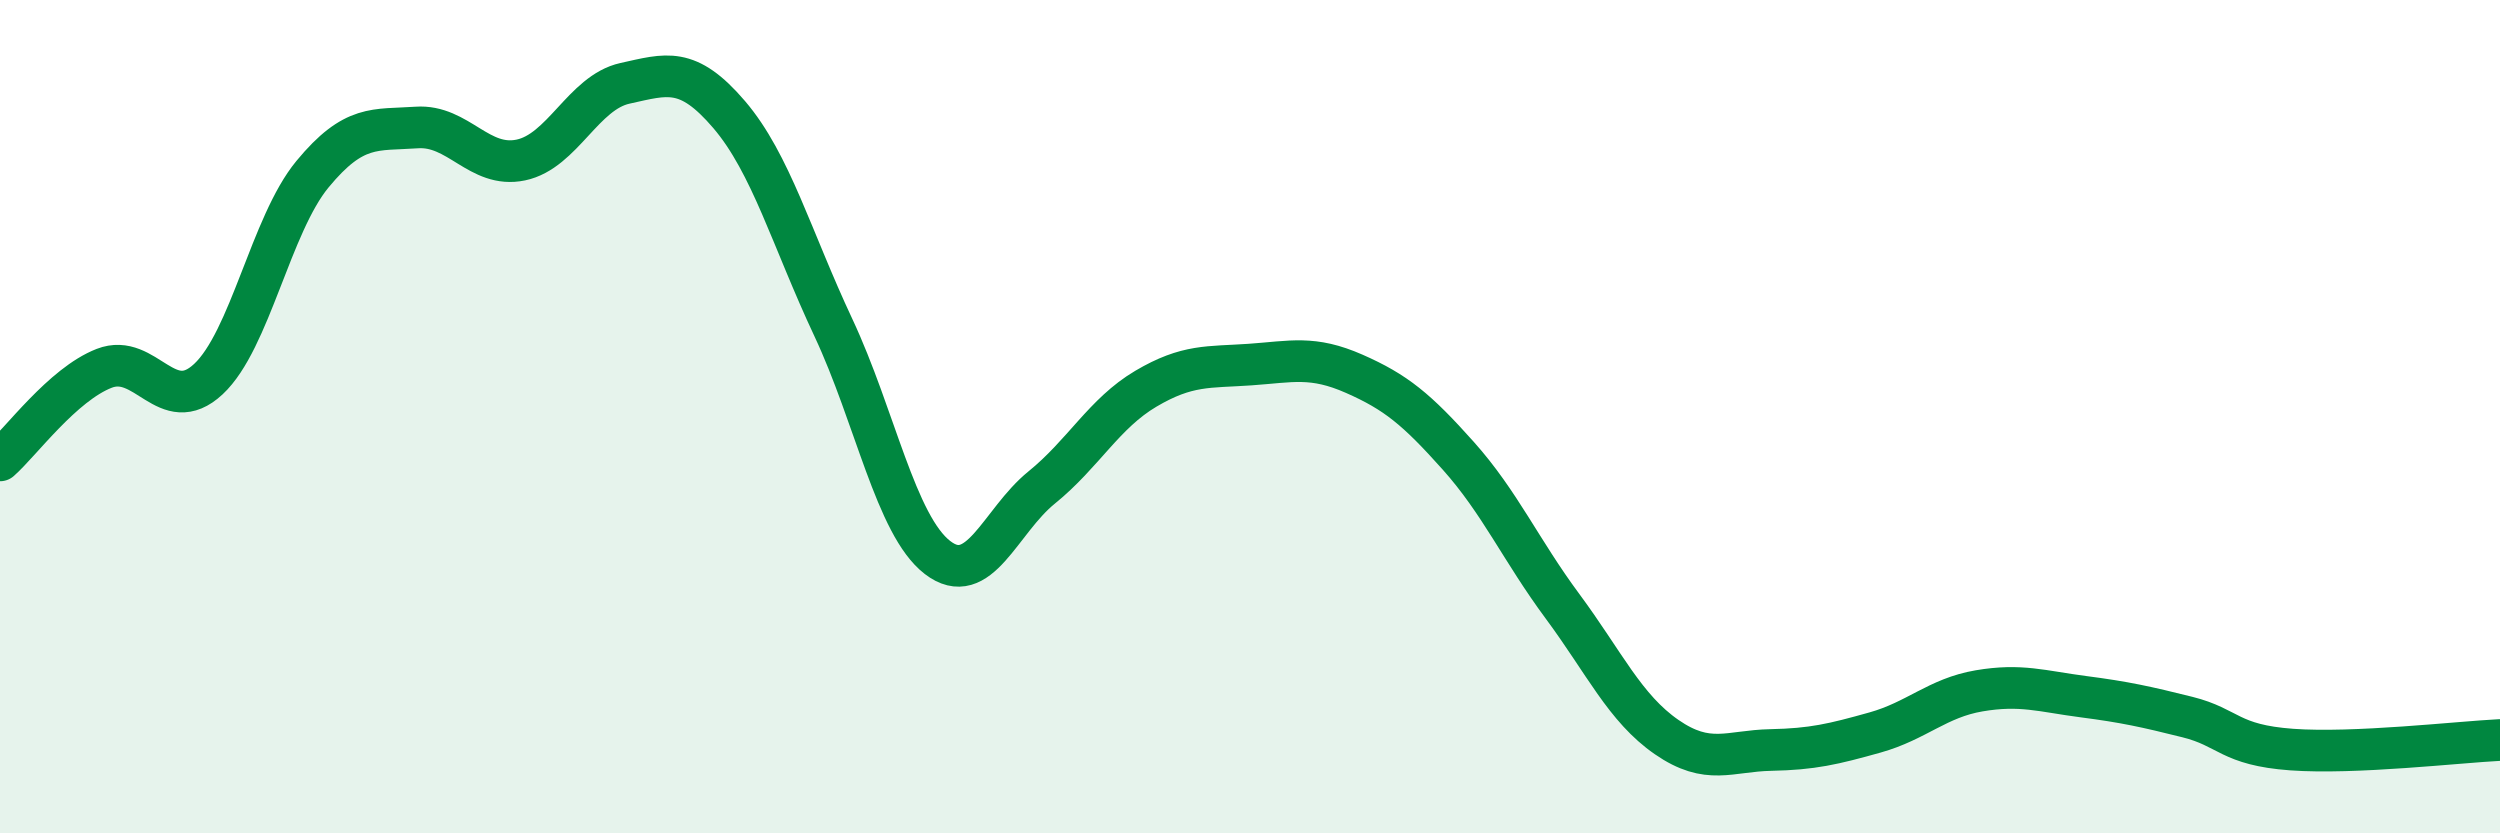 
    <svg width="60" height="20" viewBox="0 0 60 20" xmlns="http://www.w3.org/2000/svg">
      <path
        d="M 0,11.05 C 0.5,10.61 1.5,9.23 2.5,8.84 C 3.5,8.45 4,10.03 5,9.1 C 6,8.17 6.5,5.39 7.5,4.18 C 8.5,2.97 9,3.13 10,3.06 C 11,2.99 11.5,4.05 12.5,3.84 C 13.5,3.63 14,2.22 15,2 C 16,1.78 16.5,1.58 17.5,2.75 C 18.5,3.92 19,5.73 20,7.86 C 21,9.99 21.5,12.61 22.5,13.38 C 23.5,14.15 24,12.51 25,11.7 C 26,10.89 26.5,9.92 27.5,9.33 C 28.5,8.74 29,8.82 30,8.75 C 31,8.68 31.5,8.53 32.5,8.97 C 33.5,9.41 34,9.82 35,10.94 C 36,12.06 36.5,13.2 37.5,14.55 C 38.5,15.9 39,17 40,17.69 C 41,18.38 41.5,18.02 42.5,18 C 43.5,17.98 44,17.86 45,17.58 C 46,17.3 46.5,16.75 47.5,16.58 C 48.5,16.41 49,16.59 50,16.72 C 51,16.85 51.5,16.96 52.5,17.21 C 53.5,17.46 53.5,17.88 55,17.99 C 56.5,18.1 59,17.81 60,17.76L60 20L0 20Z"
        fill="#008740"
        opacity="0.1"
        stroke-linecap="round"
        stroke-linejoin="round"
      />
      <path
        d="M 0,11.05 C 0.5,10.61 1.5,9.23 2.5,8.84 C 3.5,8.45 4,10.03 5,9.1 C 6,8.17 6.5,5.39 7.5,4.18 C 8.5,2.97 9,3.13 10,3.06 C 11,2.99 11.5,4.05 12.5,3.84 C 13.5,3.63 14,2.22 15,2 C 16,1.78 16.5,1.58 17.5,2.75 C 18.5,3.92 19,5.73 20,7.86 C 21,9.99 21.5,12.61 22.5,13.38 C 23.5,14.15 24,12.51 25,11.7 C 26,10.89 26.5,9.92 27.5,9.33 C 28.5,8.74 29,8.82 30,8.75 C 31,8.68 31.5,8.53 32.5,8.97 C 33.5,9.41 34,9.82 35,10.94 C 36,12.06 36.5,13.2 37.5,14.55 C 38.5,15.9 39,17 40,17.69 C 41,18.38 41.5,18.02 42.5,18 C 43.5,17.98 44,17.86 45,17.58 C 46,17.3 46.5,16.75 47.5,16.58 C 48.5,16.41 49,16.59 50,16.72 C 51,16.85 51.5,16.96 52.5,17.21 C 53.5,17.46 53.5,17.88 55,17.99 C 56.5,18.1 59,17.81 60,17.76"
        stroke="#008740"
        stroke-width="1"
        fill="none"
        stroke-linecap="round"
        stroke-linejoin="round"
      />
    </svg>
  